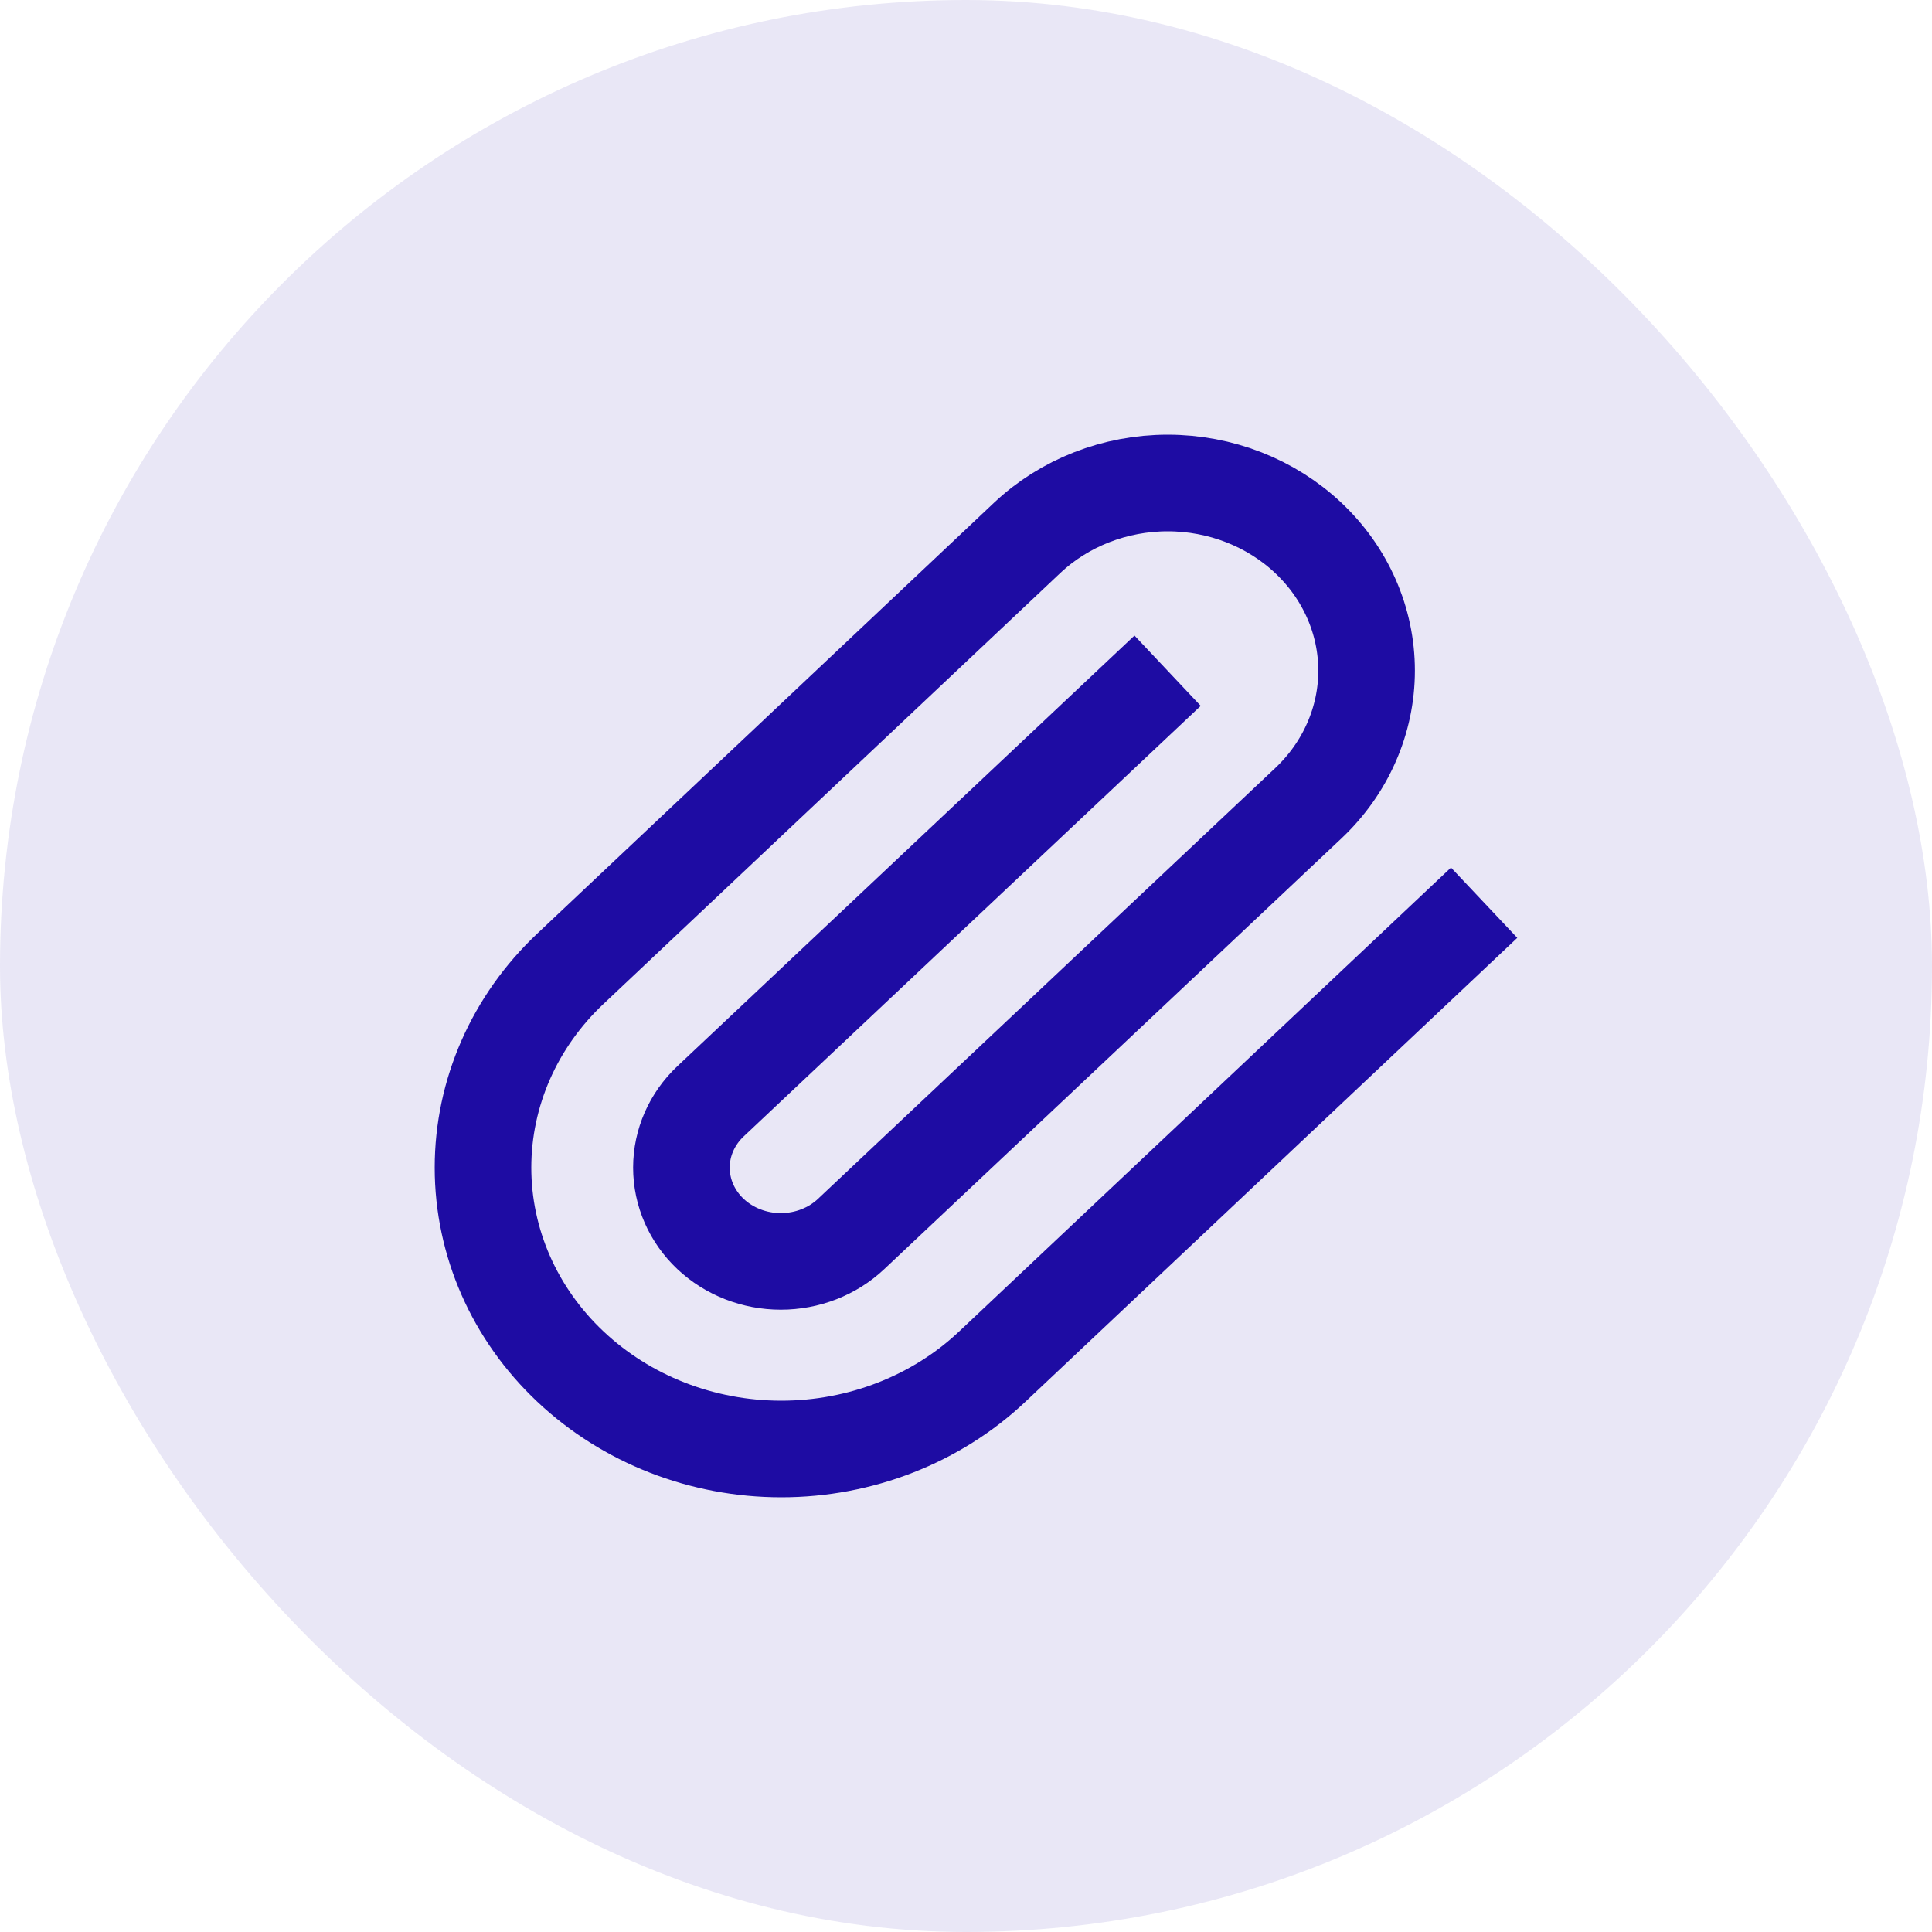 <svg width="20" height="20" viewBox="0 0 20 20" fill="none" xmlns="http://www.w3.org/2000/svg">
<rect width="20" height="20" rx="10" fill="#1E0CA3" fill-opacity="0.1"/>
<path d="M15 9.688L10.272 14.147C9.693 14.693 8.907 15 8.088 15C7.269 15 6.484 14.693 5.905 14.147C5.325 13.601 5 12.86 5 12.087C5 11.315 5.325 10.574 5.905 10.028L10.632 5.569C11.018 5.205 11.542 5 12.088 5C12.634 5 13.158 5.205 13.544 5.569C13.93 5.933 14.147 6.427 14.147 6.942C14.147 7.457 13.93 7.951 13.544 8.315L8.811 12.774C8.618 12.956 8.356 13.058 8.083 13.058C7.81 13.058 7.548 12.956 7.355 12.774C7.162 12.592 7.054 12.345 7.054 12.087C7.054 11.83 7.162 11.583 7.355 11.401L11.723 7.286" stroke="#1E0CA3" stroke-linecap="square" stroke-linejoin="round"/>
</svg>
